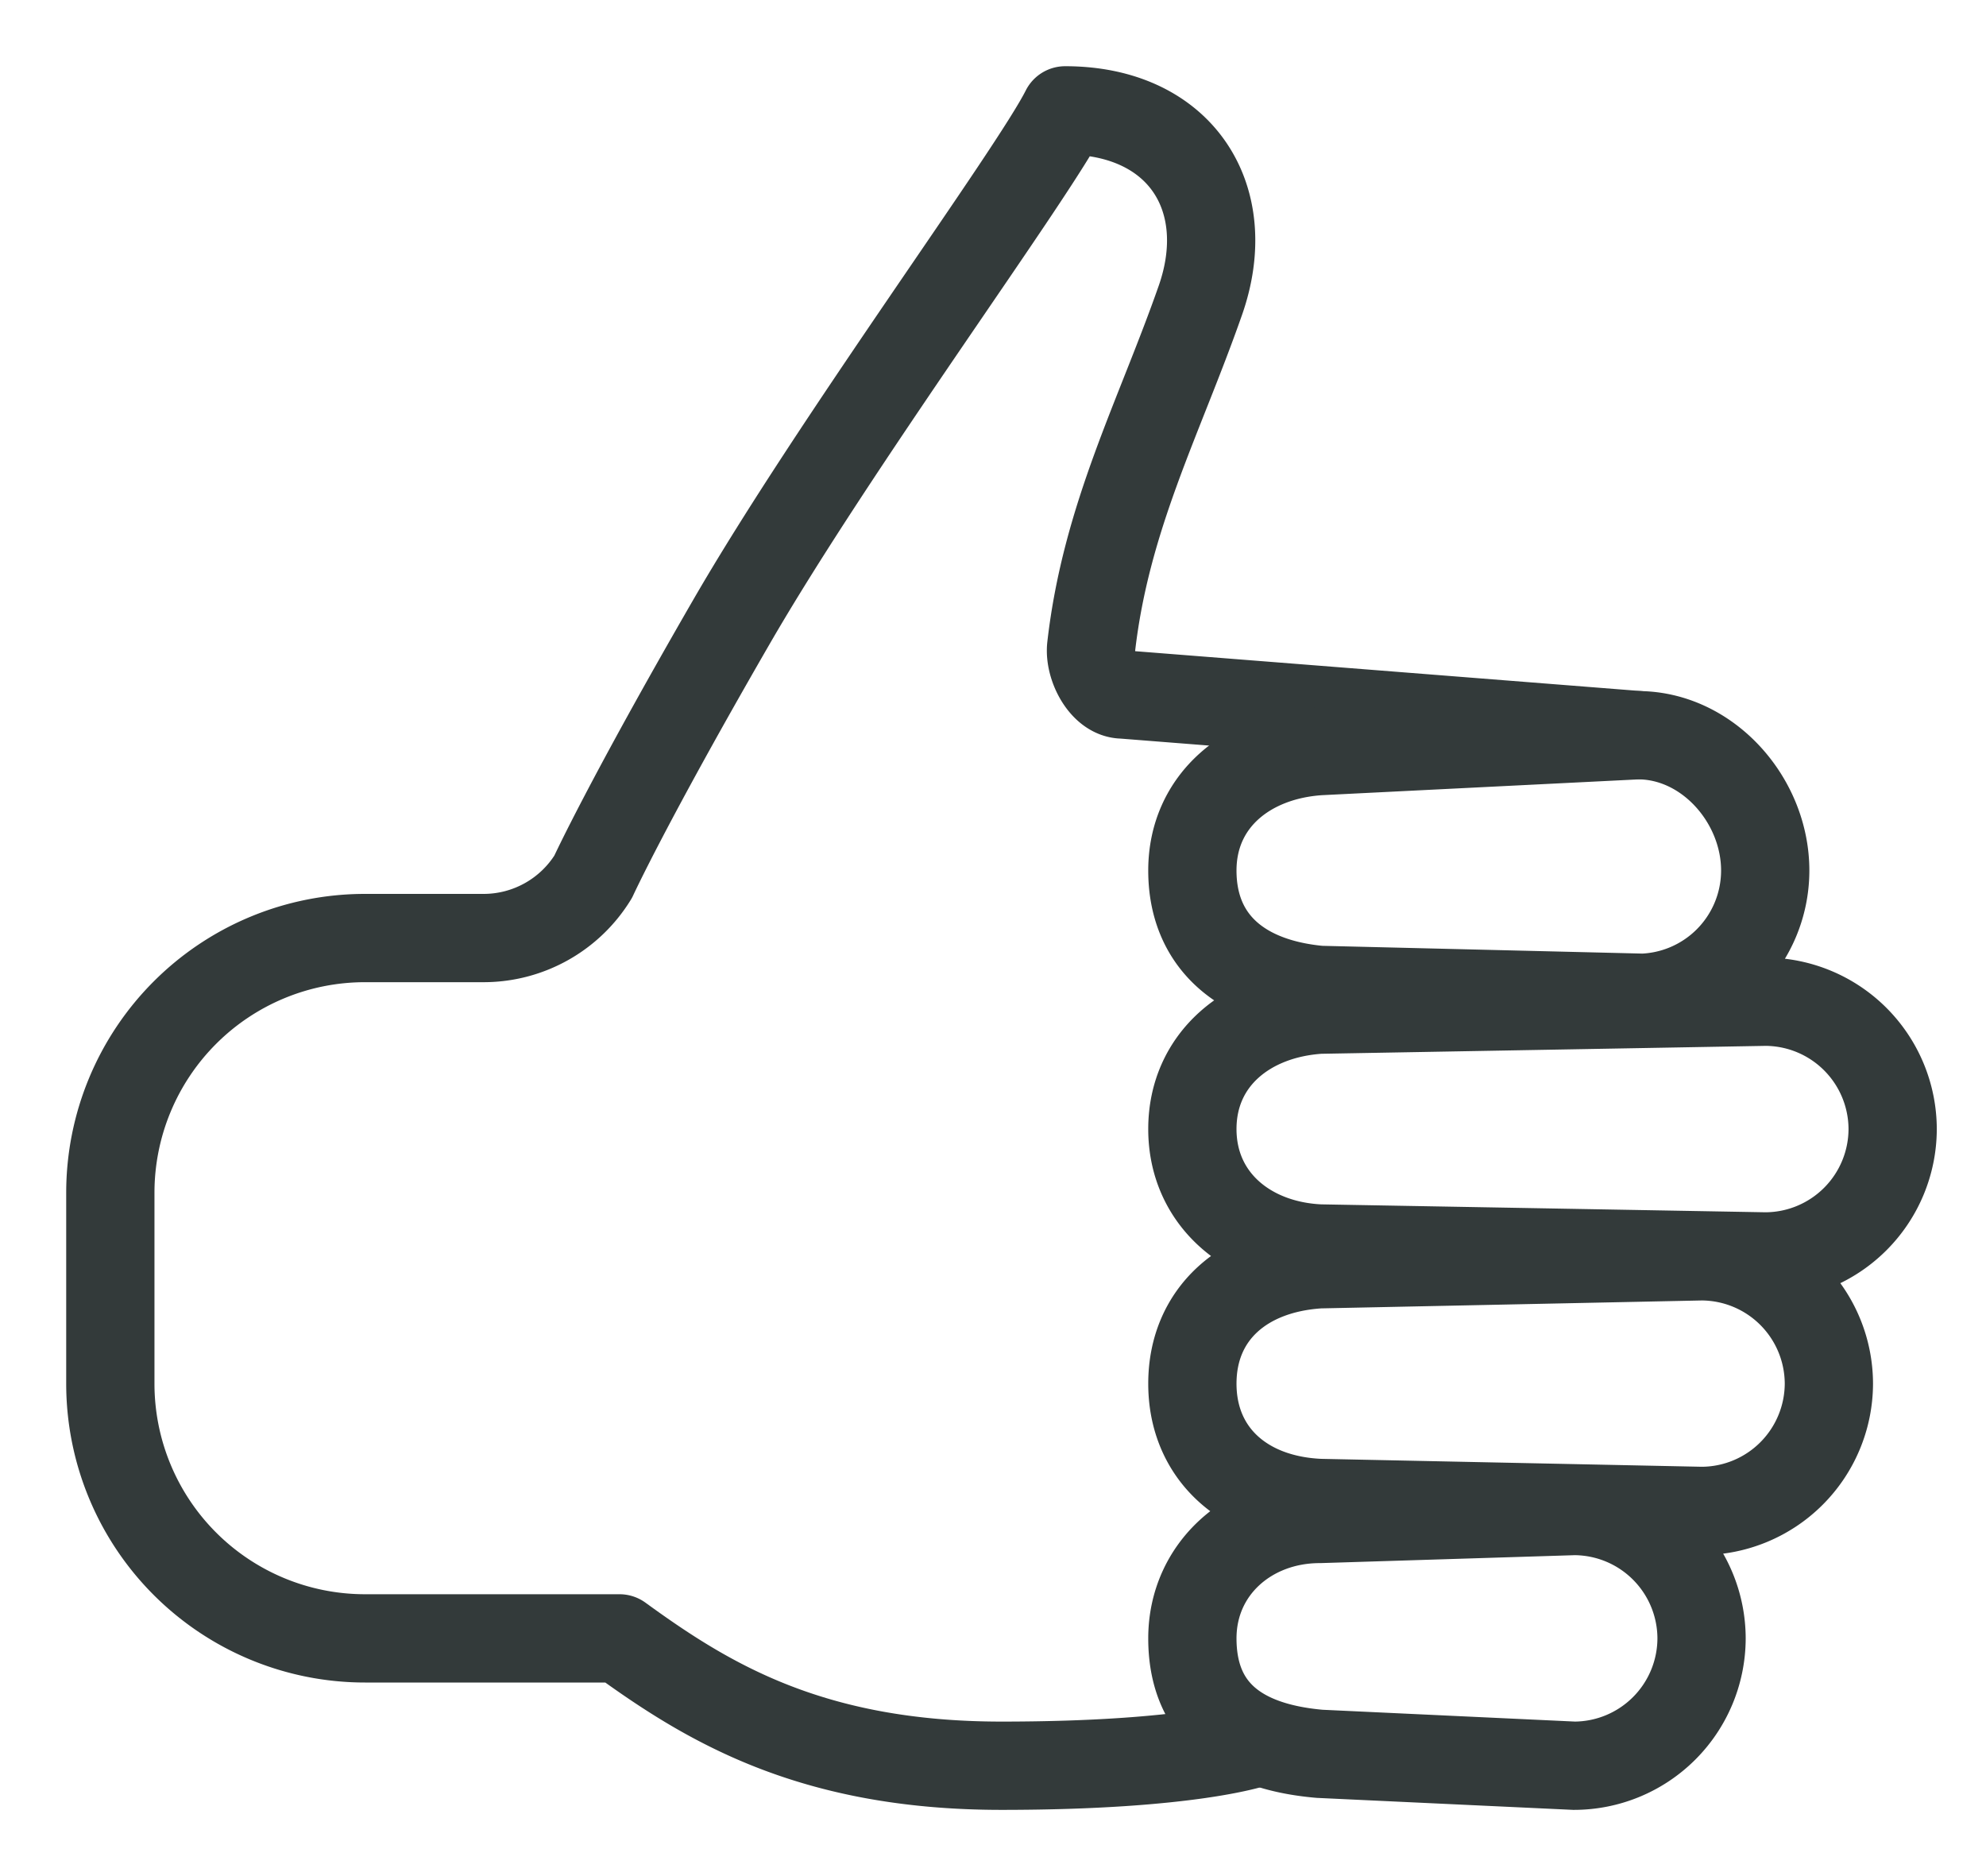 <svg xmlns="http://www.w3.org/2000/svg" width="18" height="17" fill="none"><path stroke="#333A3A" stroke-linecap="round" stroke-linejoin="round" stroke-width=".8" d="M11.384 15.79s-.576.21-2.307.21c-1.73 0-2.668-.577-3.462-1.154H3.308A2.308 2.308 0 0 1 1 12.538v-1.73A2.308 2.308 0 0 1 3.308 8.5h1.081a1.166 1.166 0 0 0 .987-.555s.311-.678 1.249-2.302C7.562 4.02 9.365 1.577 9.654 1c1.045 0 1.55.793 1.226 1.72-.371 1.06-.855 1.961-.99 3.14-.02.173.113.433.286.433l4.67.368"/><path stroke="#333A3A" stroke-miterlimit="10" stroke-width=".8" d="M14.845 9.04 11.96 8.97c-.72-.067-1.153-.447-1.153-1.082s.504-1.04 1.153-1.082l2.885-.144c.635 0 1.154.591 1.154 1.226v.006a1.154 1.154 0 0 1-1.154 1.148ZM15.999 11.385l-4.039-.072c-.649-.03-1.153-.448-1.153-1.082 0-.635.504-1.04 1.153-1.082L16 9.077a1.157 1.157 0 0 1 1.154 1.154 1.157 1.157 0 0 1-1.154 1.154ZM14.268 16l-2.308-.108c-.757-.066-1.153-.411-1.153-1.046 0-.634.519-1.082 1.153-1.082l2.308-.072a1.157 1.157 0 0 1 1.154 1.154A1.157 1.157 0 0 1 14.268 16ZM15.422 13.691l-3.462-.072c-.685-.03-1.153-.447-1.153-1.081 0-.635.468-1.04 1.153-1.082l3.462-.072a1.157 1.157 0 0 1 1.154 1.154 1.157 1.157 0 0 1-1.154 1.153Z"/></svg>